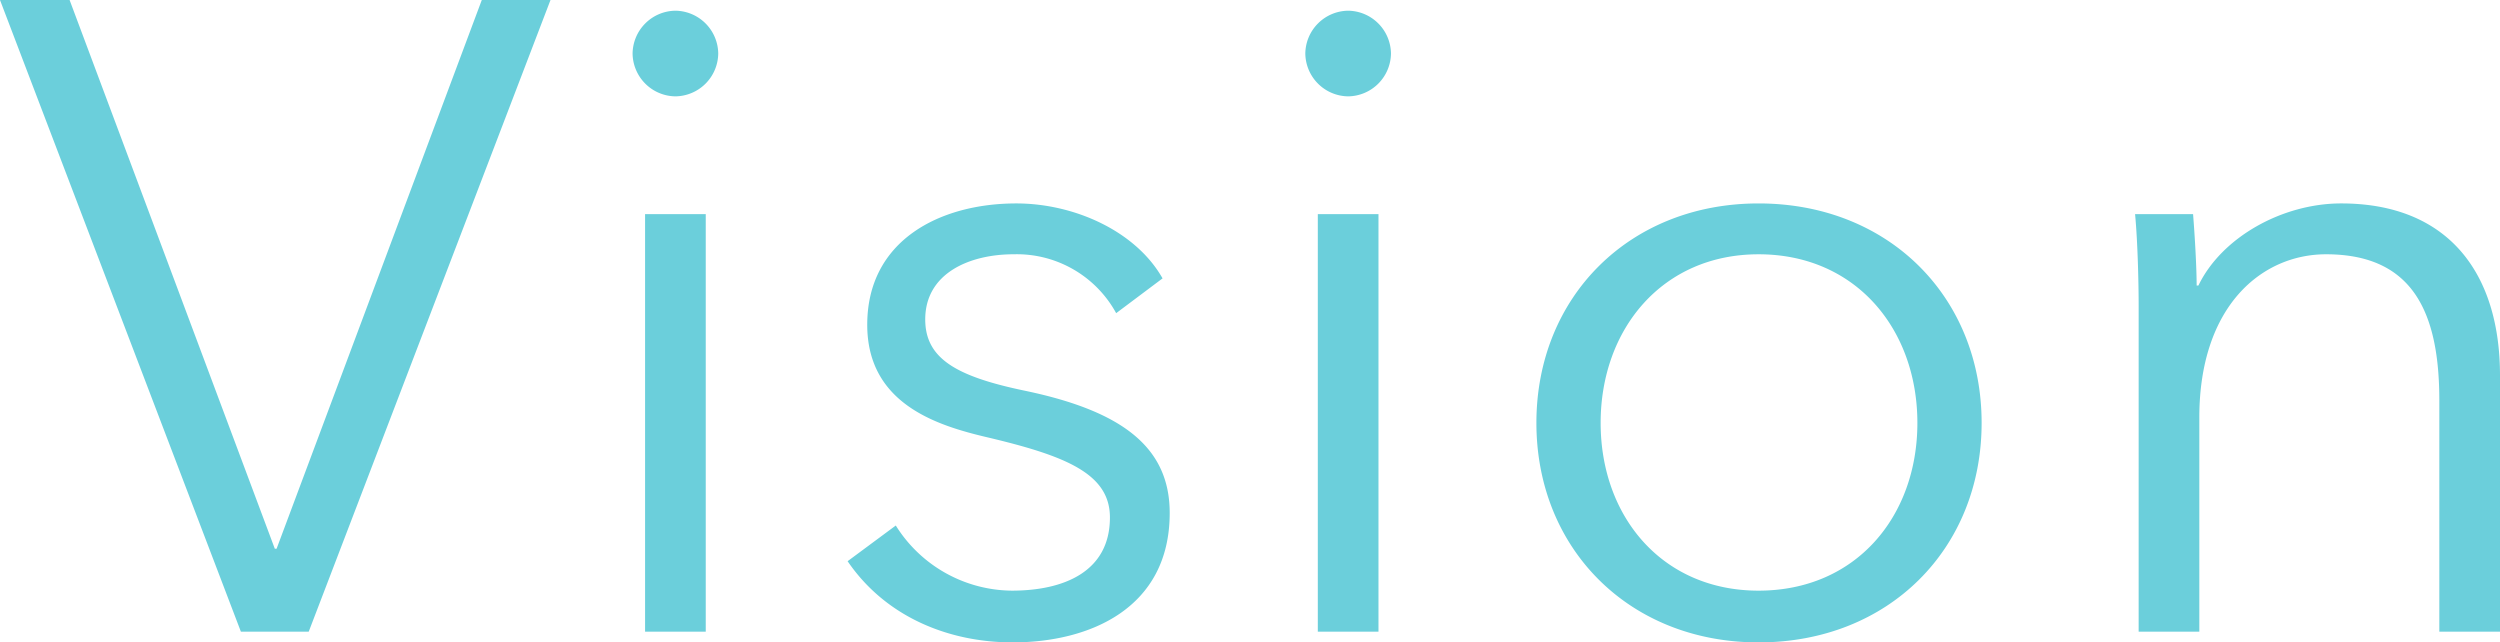 <svg xmlns="http://www.w3.org/2000/svg" width="308.22" height="79.2" viewBox="0 0 308.22 79.2">
  <path id="パス_2758" data-name="パス 2758" d="M8.91-77.88H.33L30.03,0h8.36L68.2-77.88H59.73L34.43-10.23h-.22Zm78.43,26.4H79.86V0h7.48Zm1.54-19.8a5.35,5.35,0,0,0-5.28-5.28,5.35,5.35,0,0,0-5.28,5.28A5.35,5.35,0,0,0,83.6-66,5.35,5.35,0,0,0,88.88-71.28Zm54.78,27.72c-3.3-5.83-10.89-9.24-18.04-9.24-9.35,0-18.37,4.51-18.37,14.96,0,9.79,8.69,12.43,14.74,13.86,9.79,2.31,15.18,4.51,15.18,9.9,0,6.71-5.72,9.02-12.1,9.02a17.038,17.038,0,0,1-14.3-8.03l-5.94,4.4c4.73,6.93,12.54,10.01,20.35,10.01,9.46,0,19.36-4.18,19.36-15.95,0-8.03-5.72-12.54-17.82-15.07-8.47-1.76-12.32-3.96-12.32-8.8,0-5.72,5.5-8.03,10.89-8.03a13.958,13.958,0,0,1,12.65,7.26Zm26.62-7.92H162.8V0h7.48Zm1.54-19.8a5.35,5.35,0,0,0-5.28-5.28,5.35,5.35,0,0,0-5.28,5.28A5.35,5.35,0,0,0,166.54-66,5.35,5.35,0,0,0,171.82-71.28Zm72.82,45.54c0-15.51-11.44-27.06-27.5-27.06-15.95,0-27.39,11.55-27.39,27.06S201.19,1.32,217.14,1.32C233.2,1.32,244.64-10.23,244.64-25.74Zm-7.92,0c0,11.55-7.59,20.68-19.58,20.68-11.88,0-19.47-9.13-19.47-20.68s7.59-20.79,19.47-20.79C229.13-46.53,236.72-37.29,236.72-25.74Zm26.84-25.74c.33,3.52.44,8.58.44,11.33V0h7.48V-26.4c0-13.75,7.7-20.13,15.62-20.13,10.78,0,13.97,7.26,13.97,18.04V0h7.48V-31.57c0-12.76-6.49-21.23-19.58-21.23-7.26,0-14.74,4.18-17.6,10.12h-.22c0-2.2-.22-6.05-.44-8.8Z" transform="translate(-0.33 77.88)" fill="#6bcfdb"/>
</svg>
